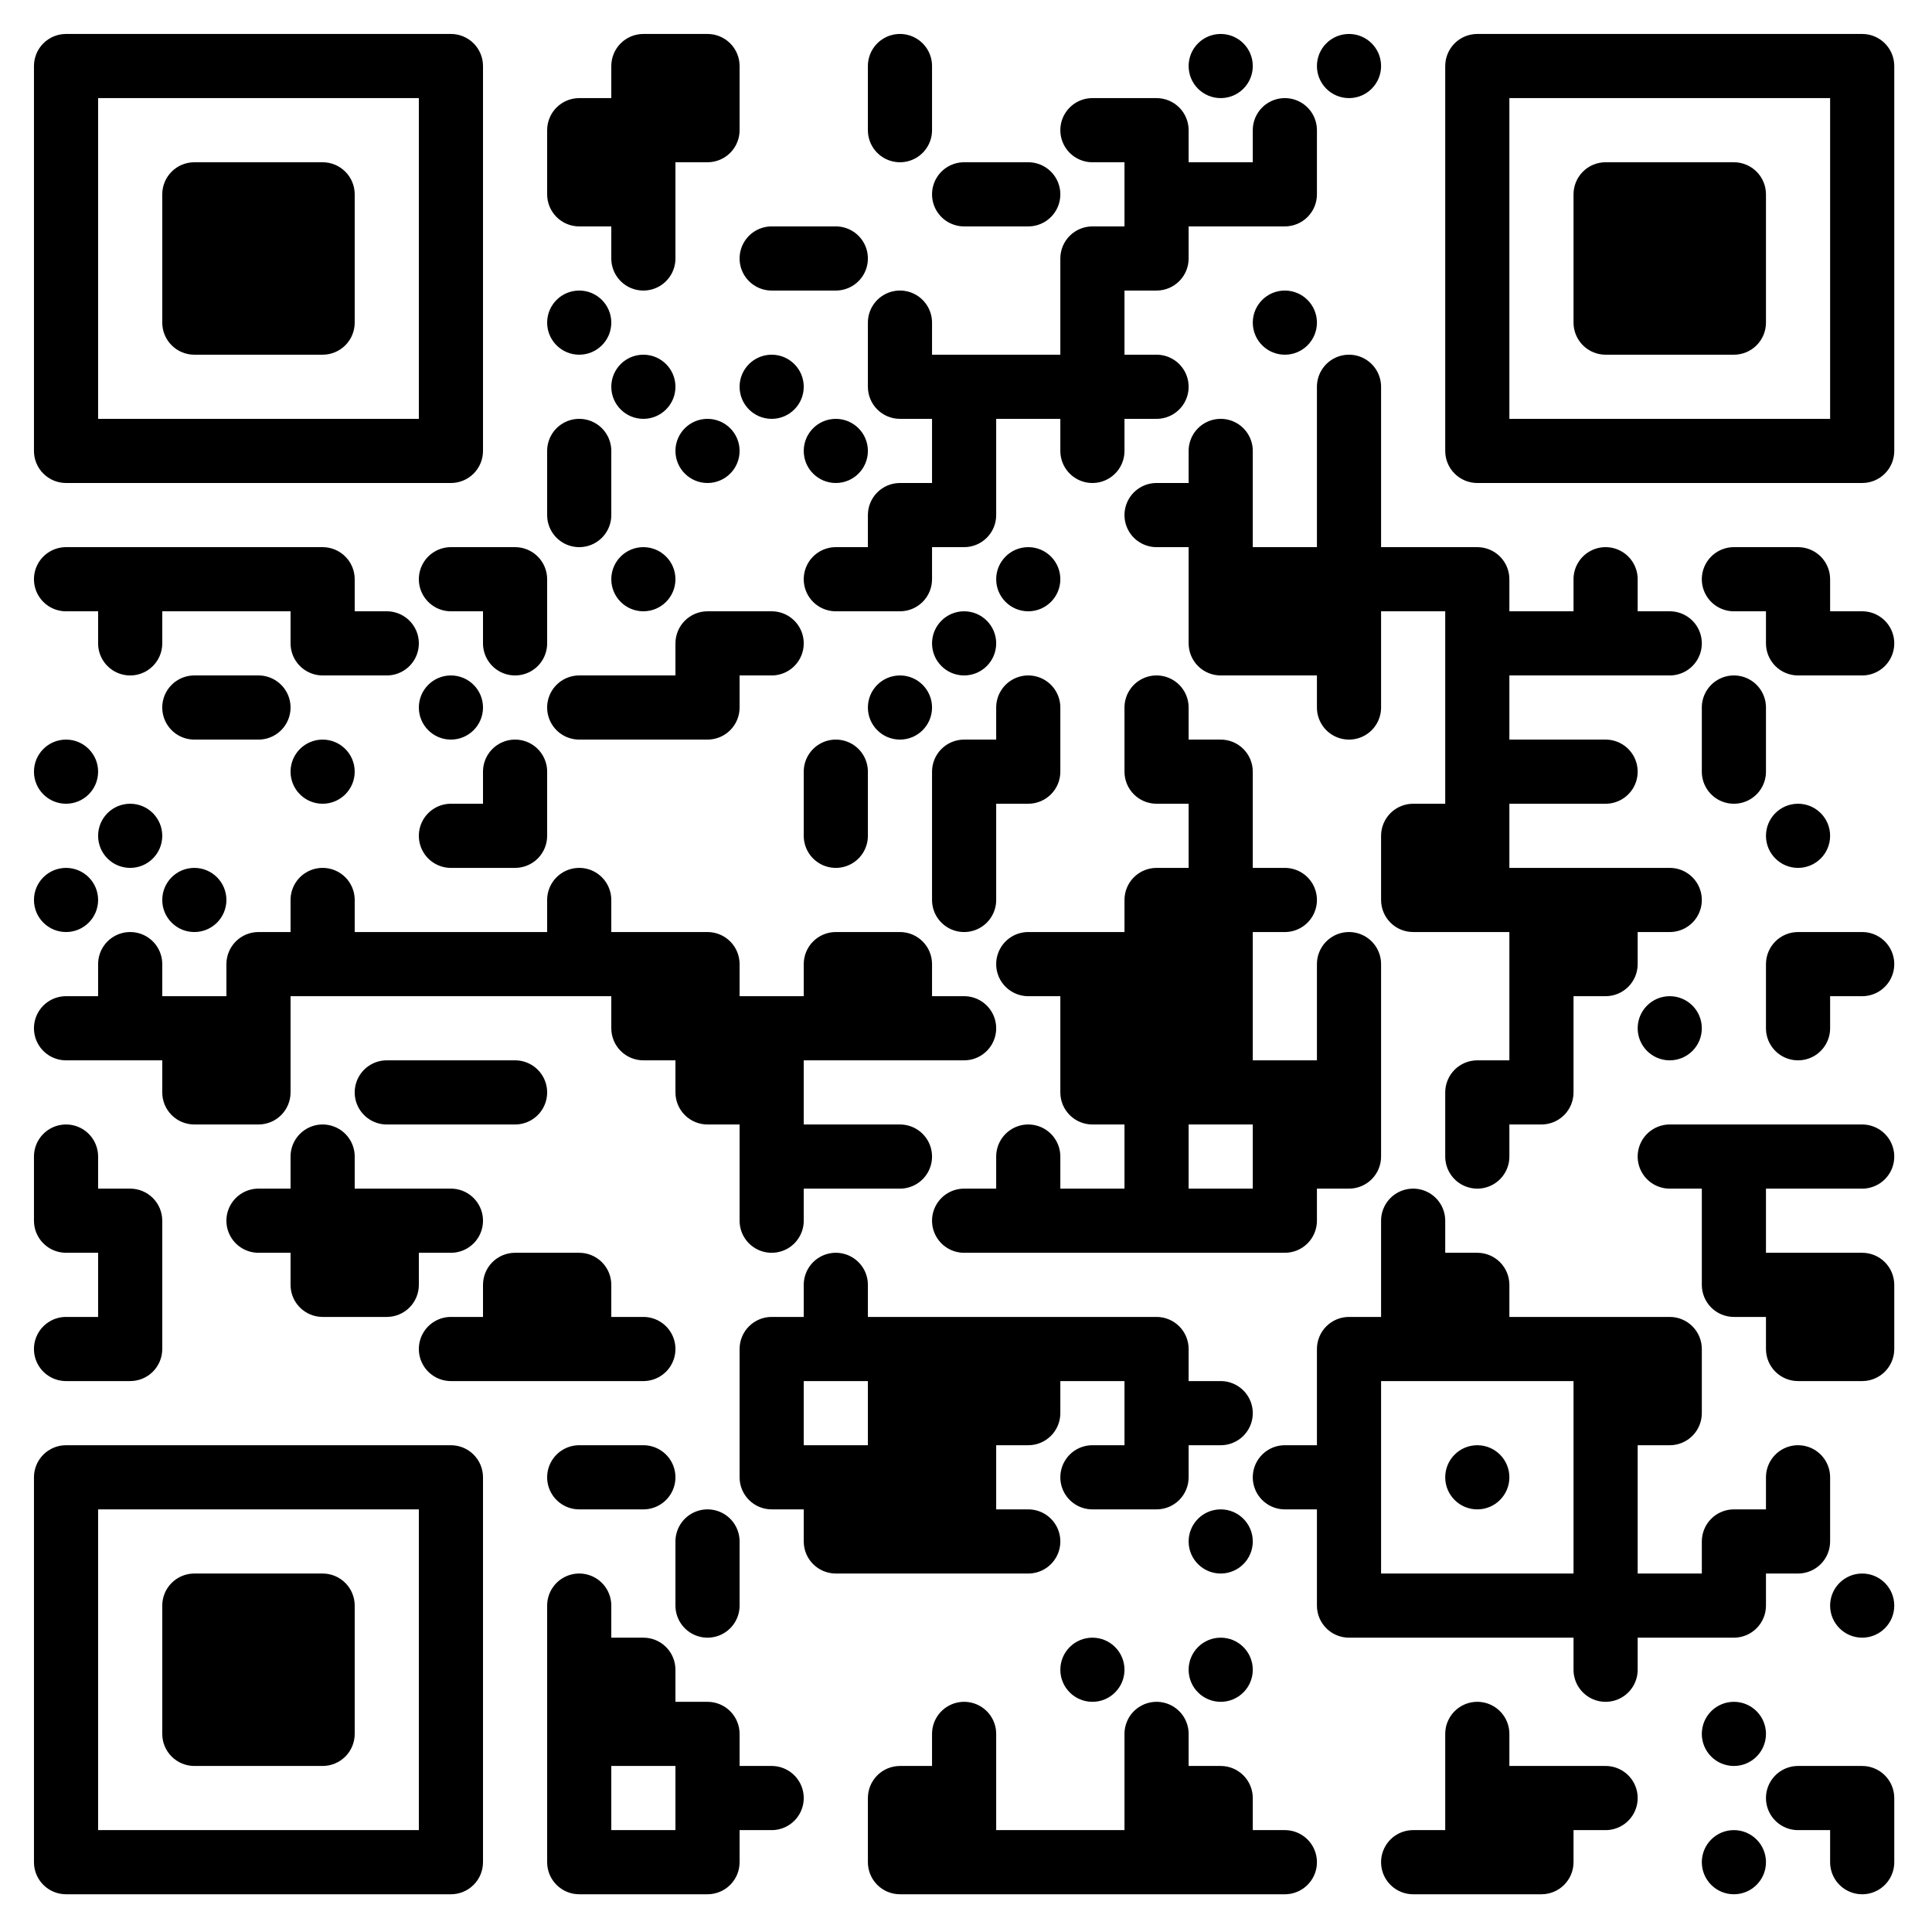 <?xml version="1.0" standalone="no"?>
<svg xmlns="http://www.w3.org/2000/svg" width="512" height="512"><rect width="100%" height="100%" fill="#808080" stroke="none"/><defs><clipPath id="clip-path-dot-color"><path d="M 9 145v 17h 8.5a 8.5 8.5, 0, 0, 0, 0 -17" transform="rotate(180,17.5,153.5)"/><circle cx="17.5" cy="204.5" r="8.5" transform="rotate(0,17.5,204.5)"/><circle cx="17.5" cy="238.5" r="8.5" transform="rotate(0,17.5,238.5)"/><path d="M 9 264v 17h 8.5a 8.5 8.5, 0, 0, 0, 0 -17" transform="rotate(180,17.5,272.5)"/><path d="M 9 298v 17h 8.5a 8.5 8.5, 0, 0, 0, 0 -17" transform="rotate(-90,17.5,306.5)"/><path d="M 9 315v 17h 17v -8.5a 8.5 8.5, 0, 0, 0, -8.5 -8.5" transform="rotate(180,17.5,323.5)"/><path d="M 9 349v 17h 8.5a 8.5 8.5, 0, 0, 0, 0 -17" transform="rotate(180,17.5,357.5)"/><rect x="26" y="145" width="17" height="17" transform="rotate(0,34.5,153.5)"/><path d="M 26 162v 17h 8.5a 8.5 8.5, 0, 0, 0, 0 -17" transform="rotate(90,34.5,170.5)"/><circle cx="34.5" cy="221.5" r="8.5" transform="rotate(0,34.5,221.5)"/><path d="M 26 247v 17h 8.5a 8.5 8.5, 0, 0, 0, 0 -17" transform="rotate(-90,34.5,255.5)"/><rect x="26" y="264" width="17" height="17" transform="rotate(0,34.5,272.5)"/><path d="M 26 315v 17h 17v -8.5a 8.5 8.5, 0, 0, 0, -8.5 -8.5" transform="rotate(0,34.5,323.5)"/><rect x="26" y="332" width="17" height="17" transform="rotate(0,34.5,340.5)"/><path d="M 26 349v 17h 17v -8.5a 8.5 8.5, 0, 0, 0, -8.5 -8.5" transform="rotate(90,34.5,357.5)"/><rect x="43" y="145" width="17" height="17" transform="rotate(0,51.5,153.5)"/><path d="M 43 179v 17h 8.5a 8.5 8.5, 0, 0, 0, 0 -17" transform="rotate(180,51.5,187.5)"/><circle cx="51.5" cy="238.5" r="8.5" transform="rotate(0,51.5,238.5)"/><rect x="43" y="264" width="17" height="17" transform="rotate(0,51.5,272.5)"/><path d="M 43 281v 17h 17v -8.5a 8.5 8.5, 0, 0, 0, -8.5 -8.5" transform="rotate(180,51.5,289.5)"/><rect x="60" y="145" width="17" height="17" transform="rotate(0,68.5,153.5)"/><path d="M 60 179v 17h 8.5a 8.5 8.5, 0, 0, 0, 0 -17" transform="rotate(0,68.5,187.5)"/><path d="M 60 247v 17h 17v -8.5a 8.5 8.5, 0, 0, 0, -8.5 -8.5" transform="rotate(-90,68.5,255.5)"/><rect x="60" y="264" width="17" height="17" transform="rotate(0,68.5,272.5)"/><path d="M 60 281v 17h 17v -8.5a 8.5 8.5, 0, 0, 0, -8.5 -8.5" transform="rotate(90,68.5,289.5)"/><path d="M 60 315v 17h 8.5a 8.5 8.5, 0, 0, 0, 0 -17" transform="rotate(180,68.5,323.5)"/><path d="M 77 145v 17h 17v -8.5a 8.5 8.5, 0, 0, 0, -8.5 -8.5" transform="rotate(0,85.5,153.5)"/><path d="M 77 162v 17h 17v -8.5a 8.5 8.5, 0, 0, 0, -8.5 -8.5" transform="rotate(180,85.5,170.5)"/><circle cx="85.5" cy="204.5" r="8.5" transform="rotate(0,85.5,204.5)"/><path d="M 77 230v 17h 8.5a 8.5 8.5, 0, 0, 0, 0 -17" transform="rotate(-90,85.5,238.5)"/><rect x="77" y="247" width="17" height="17" transform="rotate(0,85.5,255.5)"/><path d="M 77 298v 17h 8.5a 8.5 8.5, 0, 0, 0, 0 -17" transform="rotate(-90,85.5,306.5)"/><rect x="77" y="315" width="17" height="17" transform="rotate(0,85.5,323.5)"/><path d="M 77 332v 17h 17v -8.5a 8.5 8.5, 0, 0, 0, -8.5 -8.5" transform="rotate(180,85.5,340.5)"/><path d="M 94 162v 17h 8.5a 8.5 8.5, 0, 0, 0, 0 -17" transform="rotate(0,102.5,170.5)"/><rect x="94" y="247" width="17" height="17" transform="rotate(0,102.5,255.5)"/><path d="M 94 281v 17h 8.5a 8.5 8.5, 0, 0, 0, 0 -17" transform="rotate(180,102.5,289.5)"/><rect x="94" y="315" width="17" height="17" transform="rotate(0,102.5,323.5)"/><path d="M 94 332v 17h 17v -8.5a 8.5 8.5, 0, 0, 0, -8.5 -8.5" transform="rotate(90,102.5,340.5)"/><path d="M 111 145v 17h 8.5a 8.5 8.5, 0, 0, 0, 0 -17" transform="rotate(180,119.5,153.5)"/><circle cx="119.5" cy="187.5" r="8.5" transform="rotate(0,119.5,187.5)"/><path d="M 111 213v 17h 8.5a 8.5 8.5, 0, 0, 0, 0 -17" transform="rotate(180,119.5,221.5)"/><rect x="111" y="247" width="17" height="17" transform="rotate(0,119.5,255.5)"/><rect x="111" y="281" width="17" height="17" transform="rotate(0,119.5,289.5)"/><path d="M 111 315v 17h 8.5a 8.5 8.5, 0, 0, 0, 0 -17" transform="rotate(0,119.5,323.5)"/><path d="M 111 349v 17h 8.5a 8.5 8.5, 0, 0, 0, 0 -17" transform="rotate(180,119.5,357.5)"/><path d="M 128 145v 17h 17v -8.5a 8.5 8.5, 0, 0, 0, -8.5 -8.5" transform="rotate(0,136.5,153.5)"/><path d="M 128 162v 17h 8.5a 8.5 8.5, 0, 0, 0, 0 -17" transform="rotate(90,136.5,170.5)"/><path d="M 128 196v 17h 8.5a 8.5 8.5, 0, 0, 0, 0 -17" transform="rotate(-90,136.5,204.5)"/><path d="M 128 213v 17h 17v -8.5a 8.5 8.5, 0, 0, 0, -8.5 -8.5" transform="rotate(90,136.5,221.5)"/><rect x="128" y="247" width="17" height="17" transform="rotate(0,136.5,255.5)"/><path d="M 128 281v 17h 8.5a 8.5 8.5, 0, 0, 0, 0 -17" transform="rotate(0,136.5,289.5)"/><path d="M 128 332v 17h 17v -8.5a 8.5 8.5, 0, 0, 0, -8.5 -8.5" transform="rotate(-90,136.5,340.5)"/><rect x="128" y="349" width="17" height="17" transform="rotate(0,136.5,357.5)"/><path d="M 145 26v 17h 17v -8.5a 8.5 8.5, 0, 0, 0, -8.5 -8.5" transform="rotate(-90,153.5,34.5)"/><path d="M 145 43v 17h 17v -8.5a 8.5 8.5, 0, 0, 0, -8.5 -8.5" transform="rotate(180,153.5,51.5)"/><circle cx="153.5" cy="85.5" r="8.5" transform="rotate(0,153.5,85.5)"/><path d="M 145 111v 17h 8.5a 8.5 8.5, 0, 0, 0, 0 -17" transform="rotate(-90,153.5,119.5)"/><path d="M 145 128v 17h 8.5a 8.5 8.5, 0, 0, 0, 0 -17" transform="rotate(90,153.5,136.5)"/><path d="M 145 179v 17h 8.5a 8.5 8.5, 0, 0, 0, 0 -17" transform="rotate(180,153.5,187.5)"/><path d="M 145 230v 17h 8.5a 8.5 8.5, 0, 0, 0, 0 -17" transform="rotate(-90,153.5,238.5)"/><rect x="145" y="247" width="17" height="17" transform="rotate(0,153.5,255.5)"/><path d="M 145 332v 17h 17v -8.5a 8.5 8.5, 0, 0, 0, -8.5 -8.5" transform="rotate(0,153.5,340.5)"/><rect x="145" y="349" width="17" height="17" transform="rotate(0,153.5,357.5)"/><path d="M 145 383v 17h 8.5a 8.5 8.5, 0, 0, 0, 0 -17" transform="rotate(180,153.5,391.5)"/><path d="M 145 417v 17h 8.5a 8.5 8.5, 0, 0, 0, 0 -17" transform="rotate(-90,153.5,425.5)"/><rect x="145" y="434" width="17" height="17" transform="rotate(0,153.5,442.5)"/><rect x="145" y="451" width="17" height="17" transform="rotate(0,153.5,459.5)"/><rect x="145" y="468" width="17" height="17" transform="rotate(0,153.5,476.5)"/><path d="M 145 485v 17h 17v -8.5a 8.5 8.5, 0, 0, 0, -8.5 -8.5" transform="rotate(180,153.5,493.5)"/><path d="M 162 9v 17h 17v -8.5a 8.5 8.5, 0, 0, 0, -8.5 -8.5" transform="rotate(-90,170.5,17.5)"/><rect x="162" y="26" width="17" height="17" transform="rotate(0,170.5,34.5)"/><rect x="162" y="43" width="17" height="17" transform="rotate(0,170.5,51.5)"/><path d="M 162 60v 17h 8.5a 8.5 8.5, 0, 0, 0, 0 -17" transform="rotate(90,170.5,68.5)"/><circle cx="170.5" cy="102.5" r="8.5" transform="rotate(0,170.5,102.5)"/><circle cx="170.5" cy="153.5" r="8.5" transform="rotate(0,170.5,153.5)"/><rect x="162" y="179" width="17" height="17" transform="rotate(0,170.5,187.5)"/><rect x="162" y="247" width="17" height="17" transform="rotate(0,170.5,255.5)"/><path d="M 162 264v 17h 17v -8.5a 8.5 8.5, 0, 0, 0, -8.5 -8.5" transform="rotate(180,170.5,272.5)"/><path d="M 162 349v 17h 8.5a 8.5 8.5, 0, 0, 0, 0 -17" transform="rotate(0,170.5,357.5)"/><path d="M 162 383v 17h 8.5a 8.5 8.5, 0, 0, 0, 0 -17" transform="rotate(0,170.5,391.5)"/><path d="M 162 434v 17h 17v -8.5a 8.5 8.5, 0, 0, 0, -8.5 -8.5" transform="rotate(0,170.5,442.5)"/><rect x="162" y="451" width="17" height="17" transform="rotate(0,170.5,459.5)"/><rect x="162" y="485" width="17" height="17" transform="rotate(0,170.5,493.5)"/><path d="M 179 9v 17h 17v -8.5a 8.5 8.5, 0, 0, 0, -8.5 -8.5" transform="rotate(0,187.5,17.5)"/><path d="M 179 26v 17h 17v -8.5a 8.5 8.5, 0, 0, 0, -8.5 -8.5" transform="rotate(90,187.5,34.5)"/><circle cx="187.5" cy="119.5" r="8.5" transform="rotate(0,187.5,119.5)"/><path d="M 179 162v 17h 17v -8.5a 8.5 8.5, 0, 0, 0, -8.5 -8.5" transform="rotate(-90,187.5,170.5)"/><path d="M 179 179v 17h 17v -8.5a 8.5 8.5, 0, 0, 0, -8.5 -8.5" transform="rotate(90,187.5,187.5)"/><path d="M 179 247v 17h 17v -8.5a 8.5 8.5, 0, 0, 0, -8.5 -8.5" transform="rotate(0,187.5,255.5)"/><rect x="179" y="264" width="17" height="17" transform="rotate(0,187.5,272.5)"/><path d="M 179 281v 17h 17v -8.5a 8.5 8.5, 0, 0, 0, -8.5 -8.5" transform="rotate(180,187.5,289.5)"/><path d="M 179 400v 17h 8.5a 8.5 8.5, 0, 0, 0, 0 -17" transform="rotate(-90,187.5,408.5)"/><path d="M 179 417v 17h 8.5a 8.5 8.5, 0, 0, 0, 0 -17" transform="rotate(90,187.5,425.5)"/><path d="M 179 451v 17h 17v -8.5a 8.5 8.5, 0, 0, 0, -8.5 -8.5" transform="rotate(0,187.5,459.5)"/><rect x="179" y="468" width="17" height="17" transform="rotate(0,187.5,476.5)"/><path d="M 179 485v 17h 17v -8.5a 8.5 8.5, 0, 0, 0, -8.5 -8.5" transform="rotate(90,187.5,493.5)"/><path d="M 196 60v 17h 8.5a 8.5 8.5, 0, 0, 0, 0 -17" transform="rotate(180,204.5,68.5)"/><circle cx="204.5" cy="102.5" r="8.5" transform="rotate(0,204.5,102.5)"/><path d="M 196 162v 17h 8.5a 8.5 8.5, 0, 0, 0, 0 -17" transform="rotate(0,204.5,170.5)"/><rect x="196" y="264" width="17" height="17" transform="rotate(0,204.5,272.5)"/><rect x="196" y="281" width="17" height="17" transform="rotate(0,204.5,289.5)"/><rect x="196" y="298" width="17" height="17" transform="rotate(0,204.5,306.5)"/><path d="M 196 315v 17h 8.5a 8.5 8.5, 0, 0, 0, 0 -17" transform="rotate(90,204.5,323.5)"/><path d="M 196 349v 17h 17v -8.5a 8.5 8.5, 0, 0, 0, -8.5 -8.5" transform="rotate(-90,204.5,357.5)"/><rect x="196" y="366" width="17" height="17" transform="rotate(0,204.5,374.5)"/><path d="M 196 383v 17h 17v -8.5a 8.5 8.5, 0, 0, 0, -8.5 -8.5" transform="rotate(180,204.5,391.5)"/><path d="M 196 468v 17h 8.5a 8.5 8.5, 0, 0, 0, 0 -17" transform="rotate(0,204.5,476.5)"/><path d="M 213 60v 17h 8.5a 8.5 8.5, 0, 0, 0, 0 -17" transform="rotate(0,221.5,68.5)"/><circle cx="221.5" cy="119.5" r="8.5" transform="rotate(0,221.5,119.5)"/><path d="M 213 145v 17h 8.5a 8.5 8.5, 0, 0, 0, 0 -17" transform="rotate(180,221.5,153.5)"/><path d="M 213 196v 17h 8.5a 8.5 8.5, 0, 0, 0, 0 -17" transform="rotate(-90,221.5,204.5)"/><path d="M 213 213v 17h 8.5a 8.5 8.5, 0, 0, 0, 0 -17" transform="rotate(90,221.5,221.5)"/><path d="M 213 247v 17h 17v -8.5a 8.5 8.5, 0, 0, 0, -8.5 -8.5" transform="rotate(-90,221.5,255.5)"/><rect x="213" y="264" width="17" height="17" transform="rotate(0,221.5,272.5)"/><rect x="213" y="298" width="17" height="17" transform="rotate(0,221.5,306.5)"/><path d="M 213 332v 17h 8.5a 8.5 8.5, 0, 0, 0, 0 -17" transform="rotate(-90,221.5,340.5)"/><rect x="213" y="349" width="17" height="17" transform="rotate(0,221.5,357.5)"/><rect x="213" y="383" width="17" height="17" transform="rotate(0,221.5,391.5)"/><path d="M 213 400v 17h 17v -8.5a 8.5 8.5, 0, 0, 0, -8.5 -8.5" transform="rotate(180,221.5,408.5)"/><path d="M 230 9v 17h 8.5a 8.5 8.5, 0, 0, 0, 0 -17" transform="rotate(-90,238.5,17.5)"/><path d="M 230 26v 17h 8.5a 8.5 8.5, 0, 0, 0, 0 -17" transform="rotate(90,238.5,34.5)"/><path d="M 230 77v 17h 8.5a 8.5 8.5, 0, 0, 0, 0 -17" transform="rotate(-90,238.5,85.5)"/><path d="M 230 94v 17h 17v -8.5a 8.5 8.5, 0, 0, 0, -8.5 -8.5" transform="rotate(180,238.5,102.5)"/><path d="M 230 128v 17h 17v -8.5a 8.5 8.5, 0, 0, 0, -8.5 -8.5" transform="rotate(-90,238.5,136.5)"/><path d="M 230 145v 17h 17v -8.5a 8.5 8.5, 0, 0, 0, -8.5 -8.5" transform="rotate(90,238.5,153.5)"/><circle cx="238.5" cy="187.5" r="8.5" transform="rotate(0,238.5,187.5)"/><path d="M 230 247v 17h 17v -8.5a 8.5 8.5, 0, 0, 0, -8.5 -8.5" transform="rotate(0,238.5,255.5)"/><rect x="230" y="264" width="17" height="17" transform="rotate(0,238.5,272.5)"/><path d="M 230 298v 17h 8.5a 8.5 8.5, 0, 0, 0, 0 -17" transform="rotate(0,238.5,306.5)"/><rect x="230" y="349" width="17" height="17" transform="rotate(0,238.5,357.5)"/><rect x="230" y="366" width="17" height="17" transform="rotate(0,238.5,374.5)"/><rect x="230" y="383" width="17" height="17" transform="rotate(0,238.5,391.5)"/><rect x="230" y="400" width="17" height="17" transform="rotate(0,238.5,408.5)"/><path d="M 230 468v 17h 17v -8.5a 8.5 8.5, 0, 0, 0, -8.5 -8.5" transform="rotate(-90,238.5,476.5)"/><path d="M 230 485v 17h 17v -8.5a 8.5 8.5, 0, 0, 0, -8.5 -8.5" transform="rotate(180,238.5,493.5)"/><path d="M 247 43v 17h 8.5a 8.5 8.5, 0, 0, 0, 0 -17" transform="rotate(180,255.5,51.5)"/><rect x="247" y="94" width="17" height="17" transform="rotate(0,255.5,102.5)"/><rect x="247" y="111" width="17" height="17" transform="rotate(0,255.5,119.5)"/><path d="M 247 128v 17h 17v -8.5a 8.5 8.5, 0, 0, 0, -8.5 -8.5" transform="rotate(90,255.5,136.5)"/><circle cx="255.5" cy="170.5" r="8.5" transform="rotate(0,255.5,170.5)"/><path d="M 247 196v 17h 17v -8.5a 8.5 8.5, 0, 0, 0, -8.5 -8.5" transform="rotate(-90,255.5,204.5)"/><rect x="247" y="213" width="17" height="17" transform="rotate(0,255.5,221.5)"/><path d="M 247 230v 17h 8.5a 8.5 8.5, 0, 0, 0, 0 -17" transform="rotate(90,255.5,238.5)"/><path d="M 247 264v 17h 8.5a 8.5 8.5, 0, 0, 0, 0 -17" transform="rotate(0,255.5,272.5)"/><path d="M 247 315v 17h 8.5a 8.5 8.5, 0, 0, 0, 0 -17" transform="rotate(180,255.5,323.5)"/><rect x="247" y="349" width="17" height="17" transform="rotate(0,255.5,357.5)"/><rect x="247" y="366" width="17" height="17" transform="rotate(0,255.5,374.5)"/><rect x="247" y="383" width="17" height="17" transform="rotate(0,255.5,391.5)"/><rect x="247" y="400" width="17" height="17" transform="rotate(0,255.5,408.5)"/><path d="M 247 451v 17h 8.5a 8.5 8.5, 0, 0, 0, 0 -17" transform="rotate(-90,255.5,459.5)"/><rect x="247" y="468" width="17" height="17" transform="rotate(0,255.5,476.5)"/><rect x="247" y="485" width="17" height="17" transform="rotate(0,255.5,493.5)"/><path d="M 264 43v 17h 8.5a 8.5 8.5, 0, 0, 0, 0 -17" transform="rotate(0,272.5,51.5)"/><rect x="264" y="94" width="17" height="17" transform="rotate(0,272.5,102.5)"/><circle cx="272.5" cy="153.5" r="8.5" transform="rotate(0,272.5,153.5)"/><path d="M 264 179v 17h 8.5a 8.5 8.5, 0, 0, 0, 0 -17" transform="rotate(-90,272.5,187.5)"/><path d="M 264 196v 17h 17v -8.5a 8.5 8.5, 0, 0, 0, -8.5 -8.5" transform="rotate(90,272.5,204.5)"/><path d="M 264 247v 17h 8.5a 8.5 8.5, 0, 0, 0, 0 -17" transform="rotate(180,272.5,255.5)"/><path d="M 264 298v 17h 8.5a 8.5 8.5, 0, 0, 0, 0 -17" transform="rotate(-90,272.5,306.5)"/><rect x="264" y="315" width="17" height="17" transform="rotate(0,272.5,323.5)"/><rect x="264" y="349" width="17" height="17" transform="rotate(0,272.5,357.5)"/><path d="M 264 366v 17h 17v -8.5a 8.5 8.5, 0, 0, 0, -8.5 -8.5" transform="rotate(90,272.5,374.5)"/><path d="M 264 400v 17h 8.5a 8.5 8.5, 0, 0, 0, 0 -17" transform="rotate(0,272.5,408.5)"/><rect x="264" y="485" width="17" height="17" transform="rotate(0,272.5,493.5)"/><path d="M 281 26v 17h 8.5a 8.5 8.5, 0, 0, 0, 0 -17" transform="rotate(180,289.5,34.5)"/><path d="M 281 60v 17h 17v -8.5a 8.5 8.5, 0, 0, 0, -8.5 -8.5" transform="rotate(-90,289.5,68.5)"/><rect x="281" y="77" width="17" height="17" transform="rotate(0,289.5,85.5)"/><rect x="281" y="94" width="17" height="17" transform="rotate(0,289.5,102.5)"/><path d="M 281 111v 17h 8.5a 8.5 8.5, 0, 0, 0, 0 -17" transform="rotate(90,289.5,119.5)"/><rect x="281" y="247" width="17" height="17" transform="rotate(0,289.5,255.5)"/><rect x="281" y="264" width="17" height="17" transform="rotate(0,289.5,272.5)"/><path d="M 281 281v 17h 17v -8.5a 8.5 8.5, 0, 0, 0, -8.5 -8.5" transform="rotate(180,289.5,289.5)"/><rect x="281" y="315" width="17" height="17" transform="rotate(0,289.5,323.5)"/><rect x="281" y="349" width="17" height="17" transform="rotate(0,289.5,357.5)"/><path d="M 281 383v 17h 8.5a 8.5 8.5, 0, 0, 0, 0 -17" transform="rotate(180,289.5,391.5)"/><circle cx="289.5" cy="442.5" r="8.5" transform="rotate(0,289.5,442.5)"/><rect x="281" y="485" width="17" height="17" transform="rotate(0,289.5,493.5)"/><path d="M 298 26v 17h 17v -8.5a 8.5 8.5, 0, 0, 0, -8.5 -8.5" transform="rotate(0,306.5,34.5)"/><rect x="298" y="43" width="17" height="17" transform="rotate(0,306.5,51.5)"/><path d="M 298 60v 17h 17v -8.5a 8.5 8.5, 0, 0, 0, -8.5 -8.5" transform="rotate(90,306.5,68.5)"/><path d="M 298 94v 17h 8.5a 8.5 8.5, 0, 0, 0, 0 -17" transform="rotate(0,306.5,102.5)"/><path d="M 298 128v 17h 8.5a 8.5 8.5, 0, 0, 0, 0 -17" transform="rotate(180,306.5,136.5)"/><path d="M 298 179v 17h 8.5a 8.5 8.5, 0, 0, 0, 0 -17" transform="rotate(-90,306.5,187.5)"/><path d="M 298 196v 17h 17v -8.5a 8.5 8.5, 0, 0, 0, -8.5 -8.5" transform="rotate(180,306.5,204.5)"/><path d="M 298 230v 17h 17v -8.5a 8.5 8.5, 0, 0, 0, -8.5 -8.5" transform="rotate(-90,306.5,238.5)"/><rect x="298" y="247" width="17" height="17" transform="rotate(0,306.5,255.5)"/><rect x="298" y="264" width="17" height="17" transform="rotate(0,306.5,272.5)"/><rect x="298" y="281" width="17" height="17" transform="rotate(0,306.5,289.5)"/><rect x="298" y="298" width="17" height="17" transform="rotate(0,306.5,306.5)"/><rect x="298" y="315" width="17" height="17" transform="rotate(0,306.5,323.5)"/><path d="M 298 349v 17h 17v -8.5a 8.5 8.5, 0, 0, 0, -8.5 -8.5" transform="rotate(0,306.5,357.5)"/><rect x="298" y="366" width="17" height="17" transform="rotate(0,306.5,374.5)"/><path d="M 298 383v 17h 17v -8.5a 8.5 8.5, 0, 0, 0, -8.5 -8.5" transform="rotate(90,306.5,391.5)"/><path d="M 298 451v 17h 8.5a 8.5 8.5, 0, 0, 0, 0 -17" transform="rotate(-90,306.5,459.5)"/><rect x="298" y="468" width="17" height="17" transform="rotate(0,306.5,476.5)"/><rect x="298" y="485" width="17" height="17" transform="rotate(0,306.5,493.5)"/><circle cx="323.5" cy="17.5" r="8.5" transform="rotate(0,323.5,17.5)"/><rect x="315" y="43" width="17" height="17" transform="rotate(0,323.5,51.5)"/><path d="M 315 111v 17h 8.5a 8.5 8.5, 0, 0, 0, 0 -17" transform="rotate(-90,323.5,119.5)"/><rect x="315" y="128" width="17" height="17" transform="rotate(0,323.5,136.5)"/><rect x="315" y="145" width="17" height="17" transform="rotate(0,323.5,153.5)"/><path d="M 315 162v 17h 17v -8.5a 8.5 8.5, 0, 0, 0, -8.5 -8.5" transform="rotate(180,323.5,170.5)"/><path d="M 315 196v 17h 17v -8.5a 8.5 8.5, 0, 0, 0, -8.5 -8.5" transform="rotate(0,323.5,204.5)"/><rect x="315" y="213" width="17" height="17" transform="rotate(0,323.5,221.5)"/><rect x="315" y="230" width="17" height="17" transform="rotate(0,323.5,238.5)"/><rect x="315" y="247" width="17" height="17" transform="rotate(0,323.5,255.5)"/><rect x="315" y="264" width="17" height="17" transform="rotate(0,323.5,272.5)"/><rect x="315" y="281" width="17" height="17" transform="rotate(0,323.5,289.5)"/><rect x="315" y="315" width="17" height="17" transform="rotate(0,323.5,323.5)"/><path d="M 315 366v 17h 8.5a 8.5 8.5, 0, 0, 0, 0 -17" transform="rotate(0,323.5,374.5)"/><circle cx="323.5" cy="408.5" r="8.5" transform="rotate(0,323.5,408.5)"/><circle cx="323.5" cy="442.5" r="8.5" transform="rotate(0,323.5,442.5)"/><path d="M 315 468v 17h 17v -8.5a 8.5 8.5, 0, 0, 0, -8.5 -8.5" transform="rotate(0,323.5,476.5)"/><rect x="315" y="485" width="17" height="17" transform="rotate(0,323.5,493.5)"/><path d="M 332 26v 17h 8.5a 8.5 8.5, 0, 0, 0, 0 -17" transform="rotate(-90,340.5,34.5)"/><path d="M 332 43v 17h 17v -8.5a 8.5 8.5, 0, 0, 0, -8.5 -8.5" transform="rotate(90,340.5,51.5)"/><circle cx="340.5" cy="85.5" r="8.5" transform="rotate(0,340.5,85.5)"/><rect x="332" y="145" width="17" height="17" transform="rotate(0,340.5,153.5)"/><rect x="332" y="162" width="17" height="17" transform="rotate(0,340.5,170.5)"/><path d="M 332 230v 17h 8.5a 8.5 8.5, 0, 0, 0, 0 -17" transform="rotate(0,340.5,238.5)"/><rect x="332" y="281" width="17" height="17" transform="rotate(0,340.5,289.5)"/><rect x="332" y="298" width="17" height="17" transform="rotate(0,340.5,306.5)"/><path d="M 332 315v 17h 17v -8.5a 8.5 8.5, 0, 0, 0, -8.5 -8.5" transform="rotate(90,340.5,323.5)"/><path d="M 332 383v 17h 8.5a 8.5 8.5, 0, 0, 0, 0 -17" transform="rotate(180,340.5,391.5)"/><path d="M 332 485v 17h 8.5a 8.5 8.5, 0, 0, 0, 0 -17" transform="rotate(0,340.5,493.5)"/><circle cx="357.5" cy="17.5" r="8.5" transform="rotate(0,357.5,17.5)"/><path d="M 349 94v 17h 8.5a 8.5 8.5, 0, 0, 0, 0 -17" transform="rotate(-90,357.5,102.5)"/><rect x="349" y="111" width="17" height="17" transform="rotate(0,357.5,119.5)"/><rect x="349" y="128" width="17" height="17" transform="rotate(0,357.5,136.5)"/><rect x="349" y="145" width="17" height="17" transform="rotate(0,357.5,153.5)"/><rect x="349" y="162" width="17" height="17" transform="rotate(0,357.5,170.5)"/><path d="M 349 179v 17h 8.5a 8.5 8.5, 0, 0, 0, 0 -17" transform="rotate(90,357.5,187.5)"/><path d="M 349 247v 17h 8.5a 8.5 8.5, 0, 0, 0, 0 -17" transform="rotate(-90,357.5,255.5)"/><rect x="349" y="264" width="17" height="17" transform="rotate(0,357.5,272.5)"/><rect x="349" y="281" width="17" height="17" transform="rotate(0,357.5,289.5)"/><path d="M 349 298v 17h 17v -8.5a 8.5 8.5, 0, 0, 0, -8.5 -8.5" transform="rotate(90,357.5,306.5)"/><path d="M 349 349v 17h 17v -8.5a 8.5 8.5, 0, 0, 0, -8.5 -8.5" transform="rotate(-90,357.5,357.5)"/><rect x="349" y="366" width="17" height="17" transform="rotate(0,357.5,374.5)"/><rect x="349" y="383" width="17" height="17" transform="rotate(0,357.5,391.5)"/><rect x="349" y="400" width="17" height="17" transform="rotate(0,357.5,408.5)"/><path d="M 349 417v 17h 17v -8.5a 8.5 8.5, 0, 0, 0, -8.5 -8.5" transform="rotate(180,357.5,425.5)"/><rect x="366" y="145" width="17" height="17" transform="rotate(0,374.5,153.5)"/><path d="M 366 213v 17h 17v -8.5a 8.5 8.5, 0, 0, 0, -8.5 -8.5" transform="rotate(-90,374.5,221.5)"/><path d="M 366 230v 17h 17v -8.5a 8.5 8.5, 0, 0, 0, -8.5 -8.5" transform="rotate(180,374.5,238.5)"/><path d="M 366 315v 17h 8.5a 8.5 8.5, 0, 0, 0, 0 -17" transform="rotate(-90,374.5,323.5)"/><rect x="366" y="332" width="17" height="17" transform="rotate(0,374.5,340.5)"/><rect x="366" y="349" width="17" height="17" transform="rotate(0,374.5,357.5)"/><rect x="366" y="417" width="17" height="17" transform="rotate(0,374.5,425.5)"/><path d="M 366 485v 17h 8.5a 8.5 8.5, 0, 0, 0, 0 -17" transform="rotate(180,374.5,493.5)"/><path d="M 383 145v 17h 17v -8.5a 8.5 8.5, 0, 0, 0, -8.5 -8.5" transform="rotate(0,391.5,153.5)"/><rect x="383" y="162" width="17" height="17" transform="rotate(0,391.5,170.5)"/><rect x="383" y="179" width="17" height="17" transform="rotate(0,391.5,187.5)"/><rect x="383" y="196" width="17" height="17" transform="rotate(0,391.5,204.5)"/><rect x="383" y="213" width="17" height="17" transform="rotate(0,391.5,221.5)"/><rect x="383" y="230" width="17" height="17" transform="rotate(0,391.5,238.5)"/><path d="M 383 281v 17h 17v -8.5a 8.5 8.5, 0, 0, 0, -8.5 -8.5" transform="rotate(-90,391.5,289.5)"/><path d="M 383 298v 17h 8.5a 8.5 8.5, 0, 0, 0, 0 -17" transform="rotate(90,391.5,306.5)"/><path d="M 383 332v 17h 17v -8.5a 8.5 8.5, 0, 0, 0, -8.5 -8.5" transform="rotate(0,391.5,340.5)"/><rect x="383" y="349" width="17" height="17" transform="rotate(0,391.5,357.5)"/><circle cx="391.5" cy="391.5" r="8.5" transform="rotate(0,391.5,391.5)"/><rect x="383" y="417" width="17" height="17" transform="rotate(0,391.5,425.5)"/><path d="M 383 451v 17h 8.5a 8.5 8.5, 0, 0, 0, 0 -17" transform="rotate(-90,391.5,459.5)"/><rect x="383" y="468" width="17" height="17" transform="rotate(0,391.5,476.5)"/><rect x="383" y="485" width="17" height="17" transform="rotate(0,391.5,493.5)"/><rect x="400" y="162" width="17" height="17" transform="rotate(0,408.5,170.5)"/><rect x="400" y="196" width="17" height="17" transform="rotate(0,408.5,204.5)"/><rect x="400" y="230" width="17" height="17" transform="rotate(0,408.5,238.5)"/><rect x="400" y="247" width="17" height="17" transform="rotate(0,408.5,255.5)"/><rect x="400" y="264" width="17" height="17" transform="rotate(0,408.5,272.5)"/><path d="M 400 281v 17h 17v -8.5a 8.5 8.5, 0, 0, 0, -8.5 -8.5" transform="rotate(90,408.5,289.5)"/><rect x="400" y="349" width="17" height="17" transform="rotate(0,408.5,357.5)"/><rect x="400" y="417" width="17" height="17" transform="rotate(0,408.5,425.5)"/><rect x="400" y="468" width="17" height="17" transform="rotate(0,408.5,476.5)"/><path d="M 400 485v 17h 17v -8.5a 8.5 8.5, 0, 0, 0, -8.5 -8.5" transform="rotate(90,408.5,493.5)"/><path d="M 417 145v 17h 8.5a 8.5 8.5, 0, 0, 0, 0 -17" transform="rotate(-90,425.5,153.5)"/><rect x="417" y="162" width="17" height="17" transform="rotate(0,425.5,170.5)"/><path d="M 417 196v 17h 8.5a 8.5 8.5, 0, 0, 0, 0 -17" transform="rotate(0,425.5,204.5)"/><rect x="417" y="230" width="17" height="17" transform="rotate(0,425.5,238.5)"/><path d="M 417 247v 17h 17v -8.5a 8.5 8.5, 0, 0, 0, -8.5 -8.5" transform="rotate(90,425.5,255.5)"/><rect x="417" y="349" width="17" height="17" transform="rotate(0,425.5,357.5)"/><rect x="417" y="366" width="17" height="17" transform="rotate(0,425.5,374.5)"/><rect x="417" y="383" width="17" height="17" transform="rotate(0,425.5,391.5)"/><rect x="417" y="400" width="17" height="17" transform="rotate(0,425.5,408.5)"/><rect x="417" y="417" width="17" height="17" transform="rotate(0,425.5,425.5)"/><path d="M 417 434v 17h 8.5a 8.5 8.5, 0, 0, 0, 0 -17" transform="rotate(90,425.5,442.5)"/><path d="M 417 468v 17h 8.5a 8.5 8.5, 0, 0, 0, 0 -17" transform="rotate(0,425.5,476.5)"/><path d="M 434 162v 17h 8.5a 8.5 8.5, 0, 0, 0, 0 -17" transform="rotate(0,442.5,170.5)"/><path d="M 434 230v 17h 8.5a 8.5 8.5, 0, 0, 0, 0 -17" transform="rotate(0,442.5,238.5)"/><circle cx="442.5" cy="272.5" r="8.5" transform="rotate(0,442.5,272.5)"/><path d="M 434 298v 17h 8.5a 8.5 8.5, 0, 0, 0, 0 -17" transform="rotate(180,442.5,306.5)"/><path d="M 434 349v 17h 17v -8.5a 8.5 8.5, 0, 0, 0, -8.5 -8.5" transform="rotate(0,442.5,357.5)"/><path d="M 434 366v 17h 17v -8.5a 8.5 8.5, 0, 0, 0, -8.5 -8.5" transform="rotate(90,442.5,374.5)"/><rect x="434" y="417" width="17" height="17" transform="rotate(0,442.5,425.5)"/><path d="M 451 145v 17h 8.5a 8.5 8.5, 0, 0, 0, 0 -17" transform="rotate(180,459.5,153.5)"/><path d="M 451 179v 17h 8.5a 8.5 8.5, 0, 0, 0, 0 -17" transform="rotate(-90,459.5,187.5)"/><path d="M 451 196v 17h 8.5a 8.5 8.5, 0, 0, 0, 0 -17" transform="rotate(90,459.5,204.5)"/><rect x="451" y="298" width="17" height="17" transform="rotate(0,459.5,306.5)"/><rect x="451" y="315" width="17" height="17" transform="rotate(0,459.5,323.5)"/><path d="M 451 332v 17h 17v -8.5a 8.5 8.5, 0, 0, 0, -8.5 -8.5" transform="rotate(180,459.5,340.5)"/><path d="M 451 400v 17h 17v -8.5a 8.5 8.5, 0, 0, 0, -8.5 -8.5" transform="rotate(-90,459.5,408.5)"/><path d="M 451 417v 17h 17v -8.5a 8.5 8.5, 0, 0, 0, -8.5 -8.5" transform="rotate(90,459.5,425.5)"/><circle cx="459.5" cy="459.5" r="8.5" transform="rotate(0,459.5,459.5)"/><circle cx="459.5" cy="493.5" r="8.5" transform="rotate(0,459.5,493.5)"/><path d="M 468 145v 17h 17v -8.5a 8.5 8.5, 0, 0, 0, -8.5 -8.5" transform="rotate(0,476.5,153.5)"/><path d="M 468 162v 17h 17v -8.5a 8.5 8.5, 0, 0, 0, -8.5 -8.5" transform="rotate(180,476.5,170.5)"/><circle cx="476.5" cy="221.5" r="8.5" transform="rotate(0,476.5,221.5)"/><path d="M 468 247v 17h 17v -8.5a 8.5 8.5, 0, 0, 0, -8.5 -8.5" transform="rotate(-90,476.5,255.5)"/><path d="M 468 264v 17h 8.5a 8.5 8.5, 0, 0, 0, 0 -17" transform="rotate(90,476.5,272.5)"/><rect x="468" y="298" width="17" height="17" transform="rotate(0,476.5,306.5)"/><rect x="468" y="332" width="17" height="17" transform="rotate(0,476.5,340.5)"/><path d="M 468 349v 17h 17v -8.5a 8.5 8.5, 0, 0, 0, -8.5 -8.5" transform="rotate(180,476.5,357.5)"/><path d="M 468 383v 17h 8.5a 8.5 8.5, 0, 0, 0, 0 -17" transform="rotate(-90,476.5,391.5)"/><path d="M 468 400v 17h 17v -8.5a 8.5 8.5, 0, 0, 0, -8.5 -8.5" transform="rotate(90,476.5,408.5)"/><path d="M 468 468v 17h 8.5a 8.5 8.5, 0, 0, 0, 0 -17" transform="rotate(180,476.5,476.5)"/><path d="M 485 162v 17h 8.5a 8.5 8.5, 0, 0, 0, 0 -17" transform="rotate(0,493.5,170.5)"/><path d="M 485 247v 17h 8.5a 8.5 8.5, 0, 0, 0, 0 -17" transform="rotate(0,493.5,255.5)"/><path d="M 485 298v 17h 8.5a 8.5 8.5, 0, 0, 0, 0 -17" transform="rotate(0,493.5,306.5)"/><path d="M 485 332v 17h 17v -8.5a 8.5 8.5, 0, 0, 0, -8.5 -8.5" transform="rotate(0,493.5,340.5)"/><path d="M 485 349v 17h 17v -8.5a 8.5 8.5, 0, 0, 0, -8.5 -8.5" transform="rotate(90,493.5,357.5)"/><circle cx="493.5" cy="425.5" r="8.5" transform="rotate(0,493.5,425.5)"/><path d="M 485 468v 17h 17v -8.5a 8.5 8.5, 0, 0, 0, -8.5 -8.5" transform="rotate(0,493.5,476.5)"/><path d="M 485 485v 17h 8.5a 8.5 8.5, 0, 0, 0, 0 -17" transform="rotate(90,493.5,493.5)"/><path d="M 9 9v 17h 17v -8.5a 8.5 8.5, 0, 0, 0, -8.5 -8.5" transform="rotate(-90,17.5,17.5)"/><rect x="9" y="26" width="17" height="17" transform="rotate(0,17.5,34.5)"/><rect x="9" y="43" width="17" height="17" transform="rotate(0,17.5,51.5)"/><rect x="9" y="60" width="17" height="17" transform="rotate(0,17.5,68.5)"/><rect x="9" y="77" width="17" height="17" transform="rotate(0,17.5,85.5)"/><rect x="9" y="94" width="17" height="17" transform="rotate(0,17.5,102.5)"/><path d="M 9 111v 17h 17v -8.5a 8.5 8.5, 0, 0, 0, -8.5 -8.5" transform="rotate(180,17.5,119.5)"/><rect x="26" y="9" width="17" height="17" transform="rotate(0,34.5,17.5)"/><rect x="26" y="111" width="17" height="17" transform="rotate(0,34.5,119.5)"/><rect x="43" y="9" width="17" height="17" transform="rotate(0,51.5,17.5)"/><rect x="43" y="111" width="17" height="17" transform="rotate(0,51.5,119.5)"/><rect x="60" y="9" width="17" height="17" transform="rotate(0,68.5,17.5)"/><rect x="60" y="111" width="17" height="17" transform="rotate(0,68.5,119.5)"/><rect x="77" y="9" width="17" height="17" transform="rotate(0,85.5,17.5)"/><rect x="77" y="111" width="17" height="17" transform="rotate(0,85.5,119.5)"/><rect x="94" y="9" width="17" height="17" transform="rotate(0,102.5,17.5)"/><rect x="94" y="111" width="17" height="17" transform="rotate(0,102.5,119.5)"/><path d="M 111 9v 17h 17v -8.5a 8.5 8.5, 0, 0, 0, -8.5 -8.5" transform="rotate(0,119.5,17.5)"/><rect x="111" y="26" width="17" height="17" transform="rotate(0,119.5,34.5)"/><rect x="111" y="43" width="17" height="17" transform="rotate(0,119.5,51.5)"/><rect x="111" y="60" width="17" height="17" transform="rotate(0,119.5,68.5)"/><rect x="111" y="77" width="17" height="17" transform="rotate(0,119.5,85.5)"/><rect x="111" y="94" width="17" height="17" transform="rotate(0,119.5,102.5)"/><path d="M 111 111v 17h 17v -8.5a 8.5 8.5, 0, 0, 0, -8.5 -8.5" transform="rotate(90,119.5,119.5)"/><path d="M 43 43v 17h 17v -8.5a 8.5 8.5, 0, 0, 0, -8.5 -8.5" transform="rotate(-90,51.5,51.5)"/><rect x="43" y="60" width="17" height="17" transform="rotate(0,51.5,68.5)"/><path d="M 43 77v 17h 17v -8.5a 8.5 8.5, 0, 0, 0, -8.5 -8.5" transform="rotate(180,51.5,85.5)"/><rect x="60" y="43" width="17" height="17" transform="rotate(0,68.5,51.5)"/><rect x="60" y="60" width="17" height="17" transform="rotate(0,68.5,68.5)"/><rect x="60" y="77" width="17" height="17" transform="rotate(0,68.5,85.5)"/><path d="M 77 43v 17h 17v -8.5a 8.5 8.5, 0, 0, 0, -8.5 -8.5" transform="rotate(0,85.5,51.5)"/><rect x="77" y="60" width="17" height="17" transform="rotate(0,85.5,68.5)"/><path d="M 77 77v 17h 17v -8.5a 8.5 8.5, 0, 0, 0, -8.5 -8.5" transform="rotate(90,85.5,85.5)"/><path d="M 383 9v 17h 17v -8.5a 8.5 8.5, 0, 0, 0, -8.5 -8.5" transform="rotate(-90,391.5,17.5)"/><rect x="383" y="26" width="17" height="17" transform="rotate(0,391.5,34.5)"/><rect x="383" y="43" width="17" height="17" transform="rotate(0,391.5,51.5)"/><rect x="383" y="60" width="17" height="17" transform="rotate(0,391.5,68.5)"/><rect x="383" y="77" width="17" height="17" transform="rotate(0,391.5,85.5)"/><rect x="383" y="94" width="17" height="17" transform="rotate(0,391.5,102.5)"/><path d="M 383 111v 17h 17v -8.5a 8.5 8.5, 0, 0, 0, -8.5 -8.5" transform="rotate(180,391.5,119.5)"/><rect x="400" y="9" width="17" height="17" transform="rotate(0,408.5,17.5)"/><rect x="400" y="111" width="17" height="17" transform="rotate(0,408.5,119.5)"/><rect x="417" y="9" width="17" height="17" transform="rotate(0,425.5,17.5)"/><rect x="417" y="111" width="17" height="17" transform="rotate(0,425.5,119.5)"/><rect x="434" y="9" width="17" height="17" transform="rotate(0,442.5,17.5)"/><rect x="434" y="111" width="17" height="17" transform="rotate(0,442.5,119.5)"/><rect x="451" y="9" width="17" height="17" transform="rotate(0,459.5,17.5)"/><rect x="451" y="111" width="17" height="17" transform="rotate(0,459.5,119.5)"/><rect x="468" y="9" width="17" height="17" transform="rotate(0,476.5,17.5)"/><rect x="468" y="111" width="17" height="17" transform="rotate(0,476.5,119.5)"/><path d="M 485 9v 17h 17v -8.5a 8.5 8.5, 0, 0, 0, -8.5 -8.5" transform="rotate(0,493.5,17.5)"/><rect x="485" y="26" width="17" height="17" transform="rotate(0,493.5,34.5)"/><rect x="485" y="43" width="17" height="17" transform="rotate(0,493.5,51.5)"/><rect x="485" y="60" width="17" height="17" transform="rotate(0,493.5,68.5)"/><rect x="485" y="77" width="17" height="17" transform="rotate(0,493.5,85.5)"/><rect x="485" y="94" width="17" height="17" transform="rotate(0,493.5,102.5)"/><path d="M 485 111v 17h 17v -8.5a 8.5 8.5, 0, 0, 0, -8.5 -8.5" transform="rotate(90,493.5,119.5)"/><path d="M 417 43v 17h 17v -8.5a 8.5 8.5, 0, 0, 0, -8.5 -8.5" transform="rotate(-90,425.5,51.5)"/><rect x="417" y="60" width="17" height="17" transform="rotate(0,425.5,68.5)"/><path d="M 417 77v 17h 17v -8.5a 8.5 8.5, 0, 0, 0, -8.5 -8.5" transform="rotate(180,425.5,85.5)"/><rect x="434" y="43" width="17" height="17" transform="rotate(0,442.5,51.5)"/><rect x="434" y="60" width="17" height="17" transform="rotate(0,442.5,68.5)"/><rect x="434" y="77" width="17" height="17" transform="rotate(0,442.5,85.5)"/><path d="M 451 43v 17h 17v -8.5a 8.5 8.5, 0, 0, 0, -8.5 -8.5" transform="rotate(0,459.5,51.5)"/><rect x="451" y="60" width="17" height="17" transform="rotate(0,459.5,68.5)"/><path d="M 451 77v 17h 17v -8.5a 8.5 8.5, 0, 0, 0, -8.5 -8.5" transform="rotate(90,459.5,85.5)"/><path d="M 9 383v 17h 17v -8.5a 8.5 8.5, 0, 0, 0, -8.5 -8.5" transform="rotate(-90,17.5,391.5)"/><rect x="9" y="400" width="17" height="17" transform="rotate(0,17.5,408.5)"/><rect x="9" y="417" width="17" height="17" transform="rotate(0,17.5,425.5)"/><rect x="9" y="434" width="17" height="17" transform="rotate(0,17.5,442.5)"/><rect x="9" y="451" width="17" height="17" transform="rotate(0,17.5,459.5)"/><rect x="9" y="468" width="17" height="17" transform="rotate(0,17.5,476.5)"/><path d="M 9 485v 17h 17v -8.5a 8.5 8.5, 0, 0, 0, -8.5 -8.5" transform="rotate(180,17.5,493.5)"/><rect x="26" y="383" width="17" height="17" transform="rotate(0,34.5,391.5)"/><rect x="26" y="485" width="17" height="17" transform="rotate(0,34.5,493.5)"/><rect x="43" y="383" width="17" height="17" transform="rotate(0,51.5,391.5)"/><rect x="43" y="485" width="17" height="17" transform="rotate(0,51.5,493.5)"/><rect x="60" y="383" width="17" height="17" transform="rotate(0,68.5,391.5)"/><rect x="60" y="485" width="17" height="17" transform="rotate(0,68.5,493.5)"/><rect x="77" y="383" width="17" height="17" transform="rotate(0,85.5,391.5)"/><rect x="77" y="485" width="17" height="17" transform="rotate(0,85.5,493.5)"/><rect x="94" y="383" width="17" height="17" transform="rotate(0,102.5,391.5)"/><rect x="94" y="485" width="17" height="17" transform="rotate(0,102.5,493.5)"/><path d="M 111 383v 17h 17v -8.5a 8.5 8.5, 0, 0, 0, -8.5 -8.5" transform="rotate(0,119.5,391.5)"/><rect x="111" y="400" width="17" height="17" transform="rotate(0,119.5,408.5)"/><rect x="111" y="417" width="17" height="17" transform="rotate(0,119.5,425.5)"/><rect x="111" y="434" width="17" height="17" transform="rotate(0,119.5,442.5)"/><rect x="111" y="451" width="17" height="17" transform="rotate(0,119.5,459.5)"/><rect x="111" y="468" width="17" height="17" transform="rotate(0,119.5,476.5)"/><path d="M 111 485v 17h 17v -8.5a 8.5 8.5, 0, 0, 0, -8.5 -8.5" transform="rotate(90,119.5,493.5)"/><path d="M 43 417v 17h 17v -8.5a 8.5 8.5, 0, 0, 0, -8.5 -8.5" transform="rotate(-90,51.5,425.5)"/><rect x="43" y="434" width="17" height="17" transform="rotate(0,51.5,442.5)"/><path d="M 43 451v 17h 17v -8.5a 8.5 8.5, 0, 0, 0, -8.5 -8.5" transform="rotate(180,51.5,459.5)"/><rect x="60" y="417" width="17" height="17" transform="rotate(0,68.5,425.5)"/><rect x="60" y="434" width="17" height="17" transform="rotate(0,68.5,442.5)"/><rect x="60" y="451" width="17" height="17" transform="rotate(0,68.5,459.5)"/><path d="M 77 417v 17h 17v -8.5a 8.5 8.5, 0, 0, 0, -8.5 -8.5" transform="rotate(0,85.5,425.5)"/><rect x="77" y="434" width="17" height="17" transform="rotate(0,85.5,442.5)"/><path d="M 77 451v 17h 17v -8.5a 8.5 8.5, 0, 0, 0, -8.5 -8.5" transform="rotate(90,85.5,459.5)"/></clipPath></defs><rect x="0" y="0" height="512" width="512" clip-path="url('#clip-path-background-color')" fill="#FFFFFF"/><rect x="9" y="9" height="493" width="493" clip-path="url('#clip-path-dot-color')" fill="#000000"/></svg>